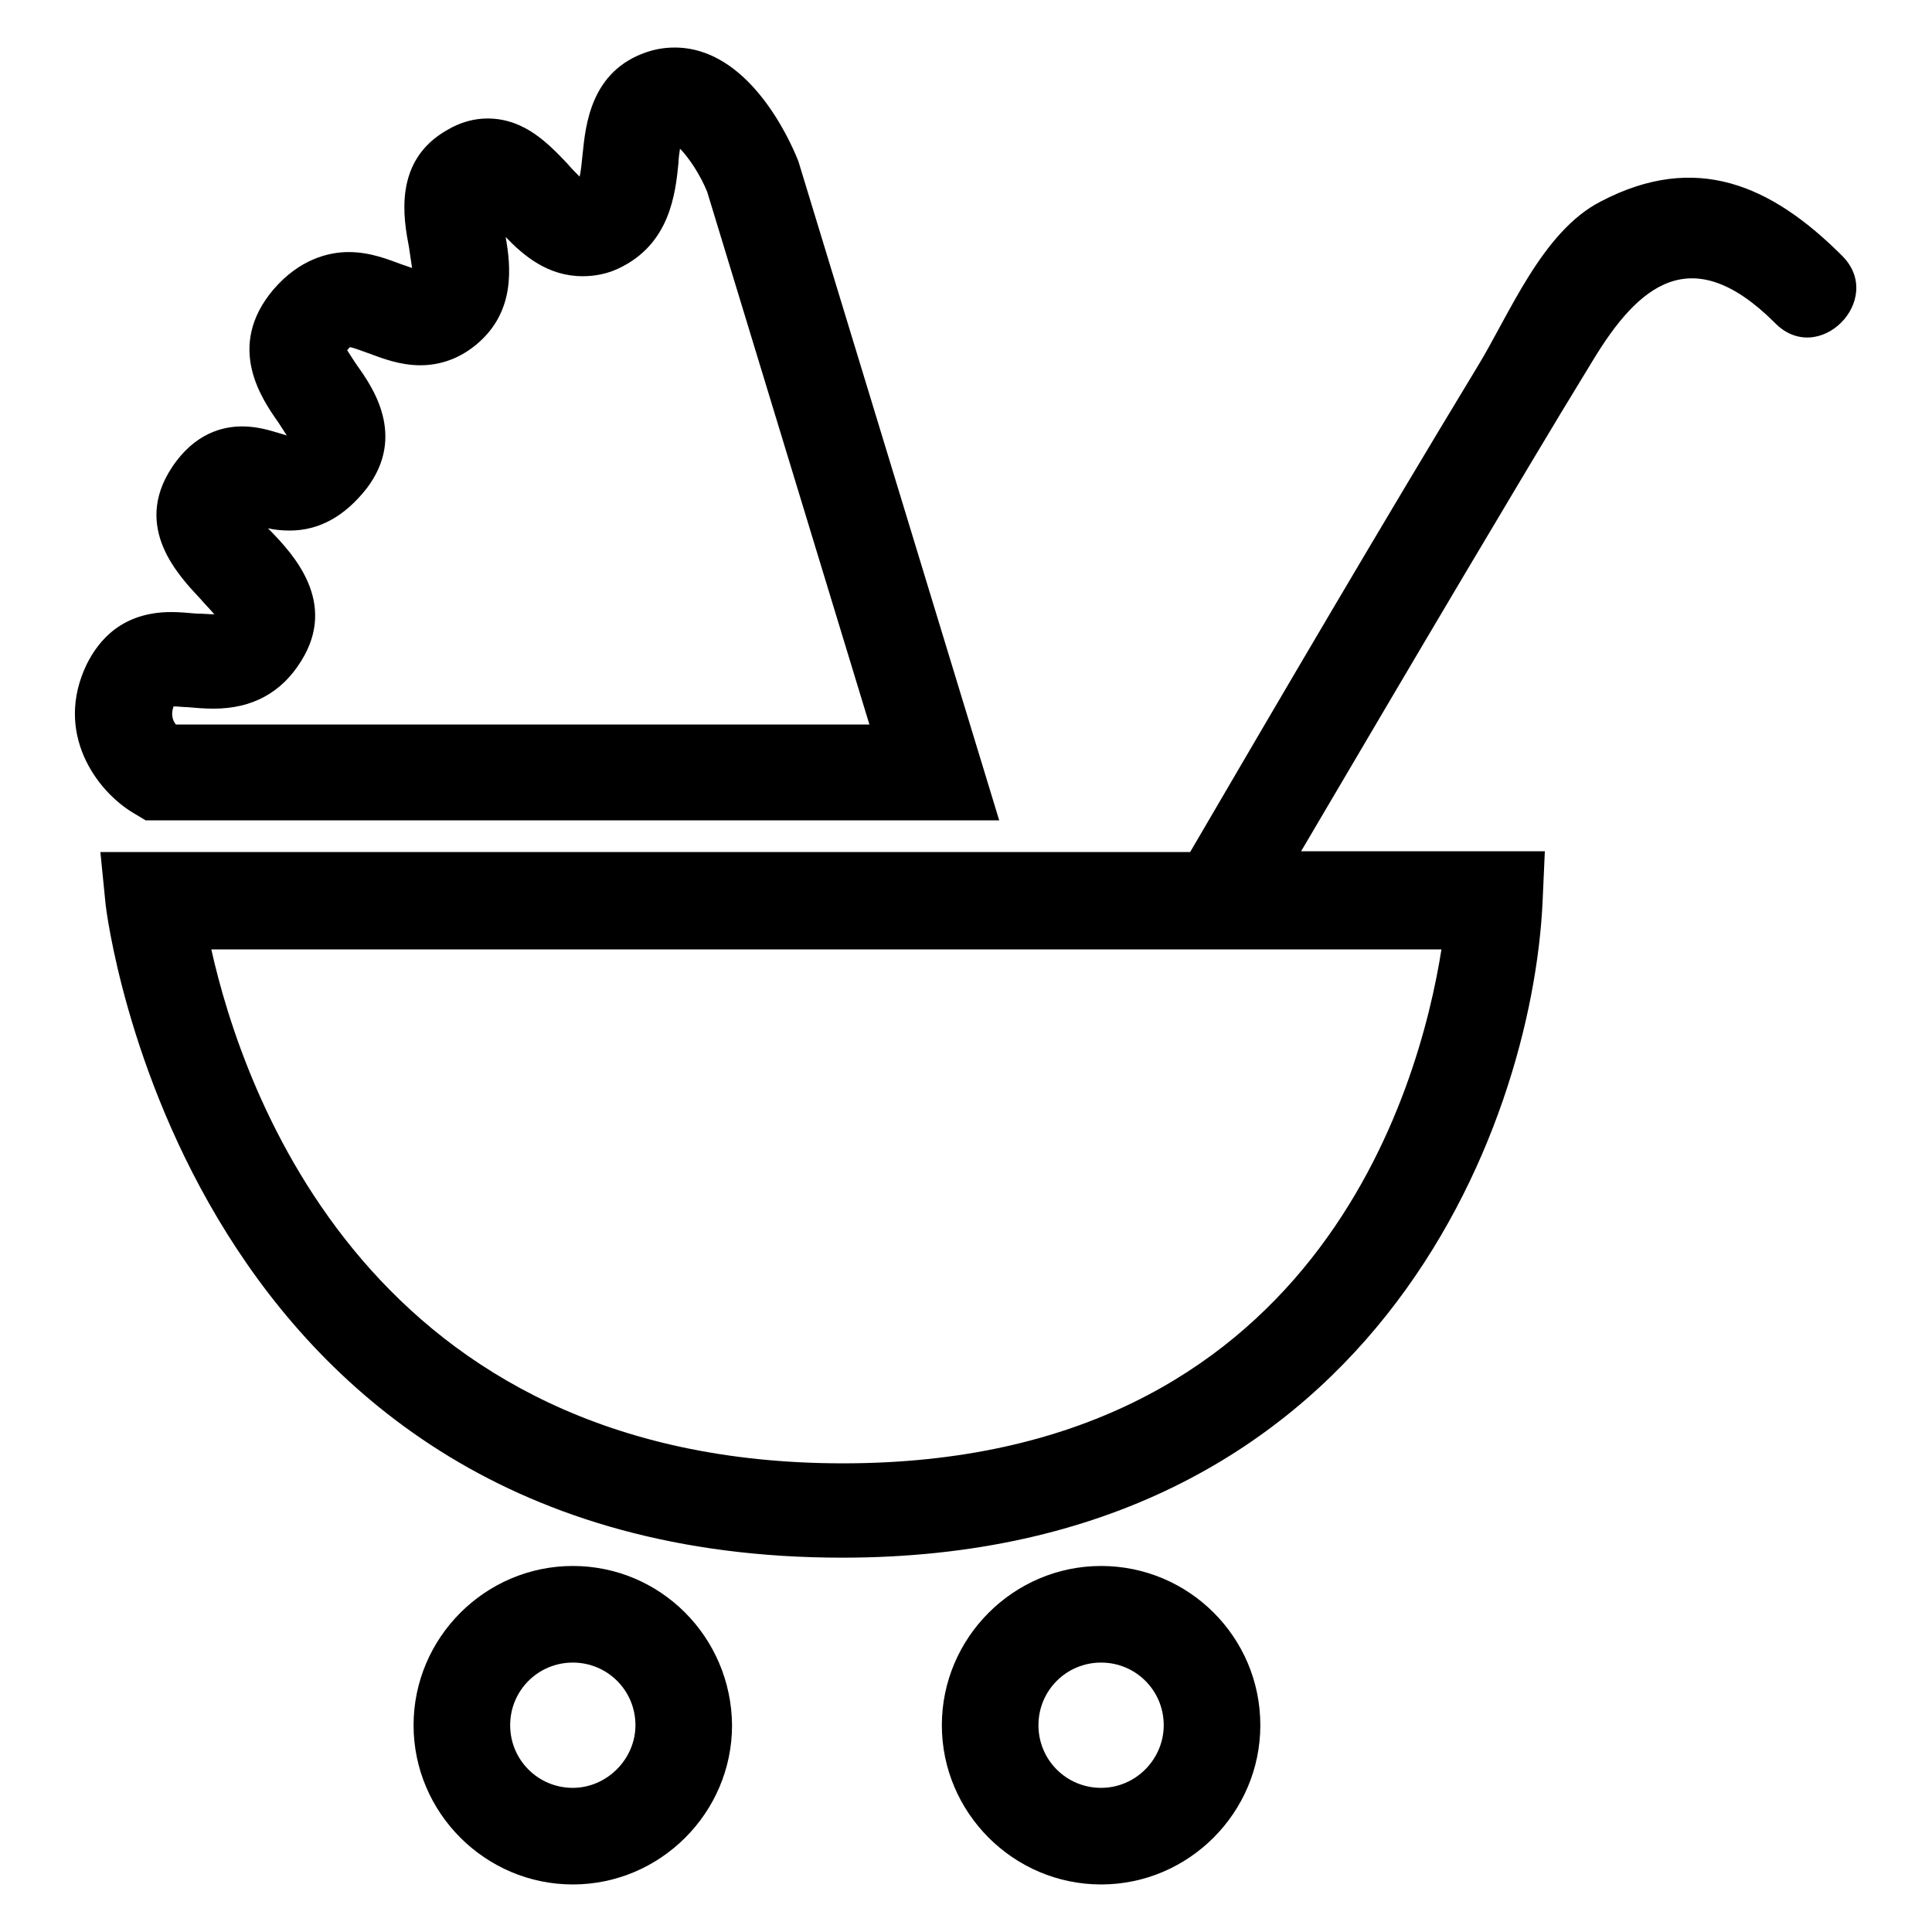 <?xml version="1.0" encoding="utf-8"?>
<!-- Svg Vector Icons : http://www.onlinewebfonts.com/icon -->
<!DOCTYPE svg PUBLIC "-//W3C//DTD SVG 1.1//EN" "http://www.w3.org/Graphics/SVG/1.1/DTD/svg11.dtd">
<svg version="1.1" xmlns="http://www.w3.org/2000/svg" xmlns:xlink="http://www.w3.org/1999/xlink" x="0px" y="0px" viewBox="0 0 256 256" enable-background="new 0 0 256 256" xml:space="preserve">
<g><g><path fill="#000000" d="M17.8,107.8l1.5,0.9h113.1l-26.6-87.3l-0.2-0.5c-1-2.4-6.4-14.6-16.2-14.6c-1.3,0-2.5,0.2-3.7,0.6c-7.4,2.5-8.1,9.6-8.5,13.5c-0.1,0.9-0.2,2.2-0.4,3c-0.5-0.5-1.2-1.2-1.6-1.7c-2.4-2.5-5.6-6-10.6-6c-1.8,0-3.6,0.5-5.3,1.5c-7.3,4.1-5.8,11.9-5.1,15.6c0.1,0.8,0.3,1.9,0.4,2.7c-0.4-0.1-0.8-0.3-1.2-0.4c-1.9-0.7-4.3-1.7-7.2-1.7c-2.6,0-6.5,0.9-10,5c-6.4,7.6-1.4,14.6,0.7,17.6c0.3,0.5,0.8,1.2,1.1,1.7l0,0c-0.3-0.1-0.7-0.2-1-0.3c-1.3-0.4-3-0.9-4.9-0.9c-2.6,0-6.3,0.9-9.3,5.4c-5.3,8,0.9,14.4,3.8,17.5c0.5,0.6,1.3,1.4,1.8,2c-0.6,0-1.6-0.1-2.4-0.1c-1.1-0.1-2.3-0.2-3.3-0.2c-6.5,0-9.6,3.7-11.2,6.9C7.1,97.1,12.8,104.9,17.8,107.8L17.8,107.8z M23,93.6c0.6,0,1.2,0.1,1.8,0.1c1.1,0.1,2.3,0.2,3.5,0.2c5.1,0,9-2.1,11.6-6.3c4.9-7.8-1.1-14.2-4-17.2c-0.1-0.1-0.2-0.2-0.4-0.4c0.9,0.2,1.8,0.3,2.9,0.3c3.9,0,7.3-1.9,10.2-5.6c5.3-7,0.7-13.5-1.3-16.3c-0.4-0.6-1-1.5-1.3-2l0,0c0.2-0.2,0.3-0.4,0.4-0.4c0.5,0.1,1.6,0.5,2.4,0.8c1.9,0.7,4.2,1.6,6.9,1.6c2.8,0,5.4-1,7.6-2.9c5-4.3,4.4-10.2,3.7-14.1c2.4,2.5,5.6,5.2,10.2,5.2c1.6,0,3.2-0.3,4.7-1c6.9-3.2,7.6-10,8-14c0-0.5,0.1-1.2,0.2-1.9c1.2,1.2,2.7,3.5,3.6,5.7L115.2,96H23.3C22.9,95.5,22.6,94.7,23,93.6L23,93.6z M75.9,207.5c-11.6,0-21.1,9.5-21.1,21.1c0,11.6,9.5,21.1,21.1,21.1s21.1-9.5,21.1-21.1C96.9,216.9,87.5,207.5,75.9,207.5L75.9,207.5z M75.9,236.9c-4.6,0-8.3-3.7-8.3-8.3c0-4.6,3.7-8.3,8.3-8.3s8.3,3.7,8.3,8.3C84.2,233.1,80.4,236.9,75.9,236.9L75.9,236.9z M145.9,207.5c-11.6,0-21.1,9.5-21.1,21.1c0,11.6,9.5,21.1,21.1,21.1s21.1-9.5,21.1-21.1C167,216.9,157.5,207.5,145.9,207.5L145.9,207.5z M145.9,236.9c-4.6,0-8.3-3.7-8.3-8.3c0-4.6,3.7-8.3,8.3-8.3c4.6,0,8.3,3.7,8.3,8.3C154.2,233.1,150.5,236.9,145.9,236.9L145.9,236.9z M244.1,33.9c-9.4-9.4-19.4-13.8-32-7.2c-7.8,4-12.1,15-16.4,22c-12.9,21.3-25.5,42.8-38,64.2H13.3l0.7,7c0.1,0.9,10.3,86.5,97.6,86.5c70.1,0,91.4-56.9,92.8-86.9l0.3-6.7h-32.3c7.3-12.4,14.6-24.8,21.9-37.1c5.6-9.4,11.1-18.7,16.8-28c6-9.9,13-15.9,24-5C240.9,48.8,249.9,39.7,244.1,33.9L244.1,33.9z M111.7,193.9c-62.6,0-79.5-49.3-83.7-68.1h163C188.1,144.2,174.4,193.9,111.7,193.9L111.7,193.9z"/></g></g>
</svg>